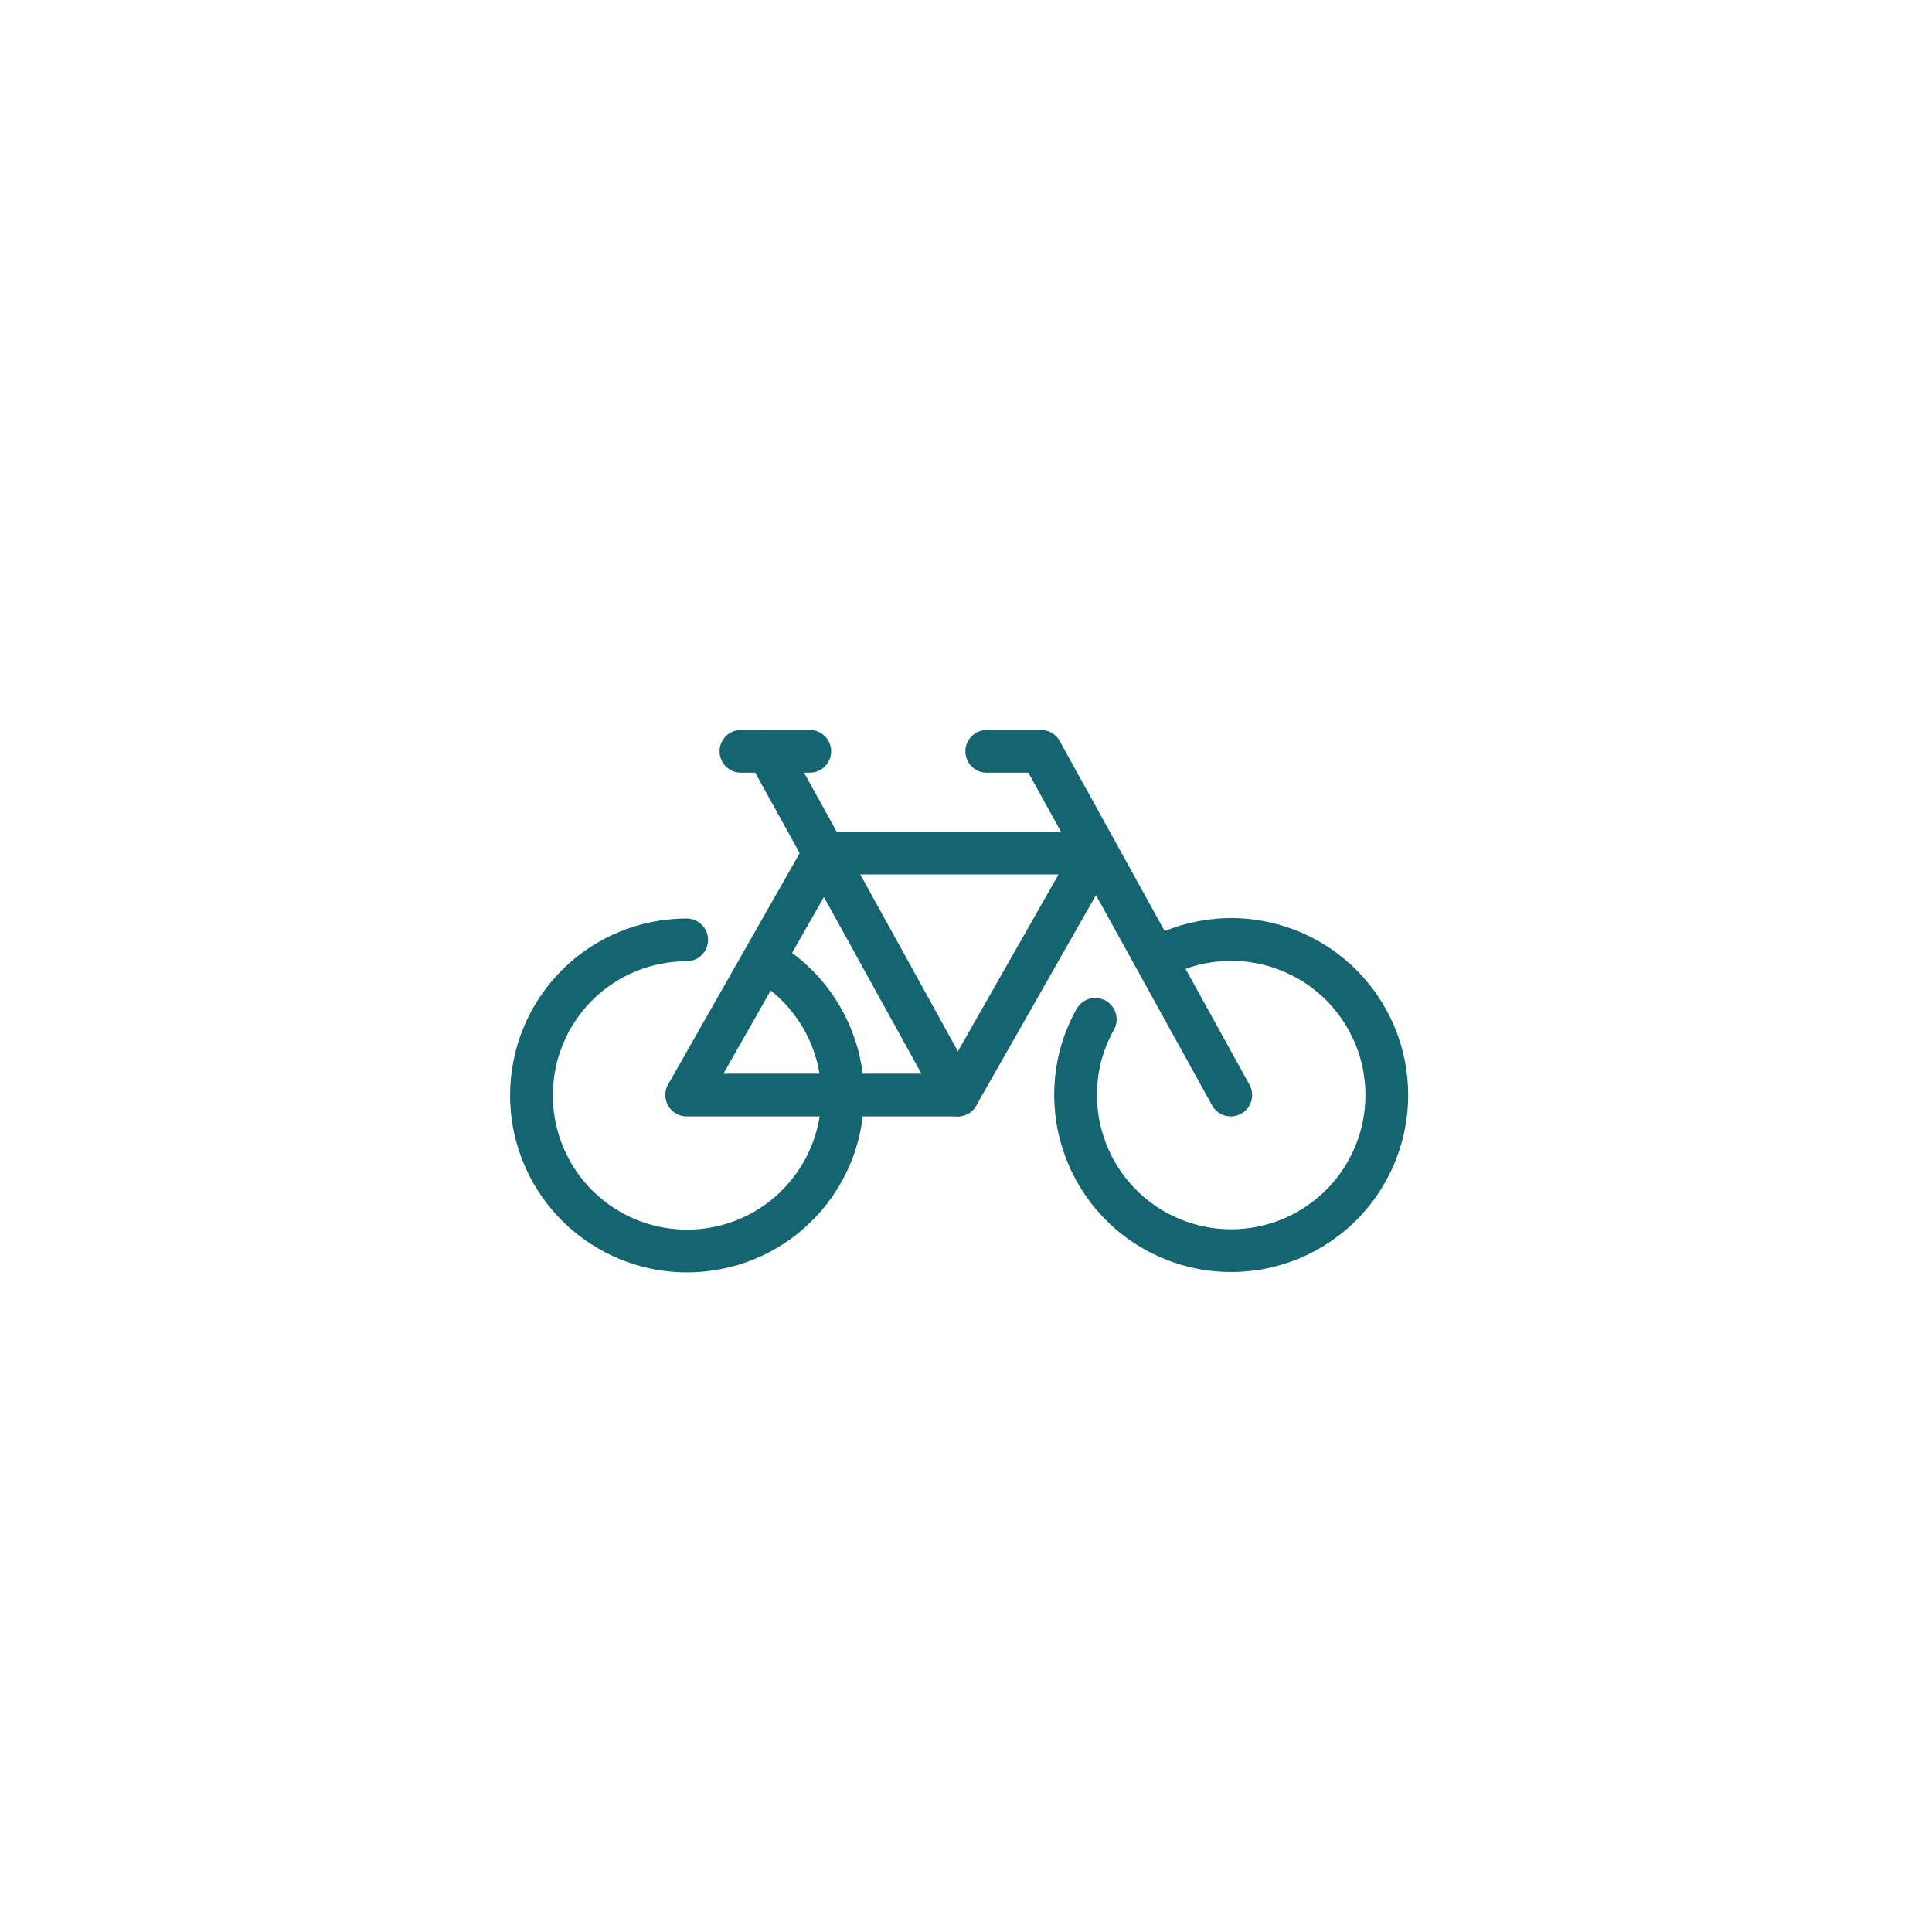 <svg xmlns="http://www.w3.org/2000/svg" xmlns:xlink="http://www.w3.org/1999/xlink" width="150" zoomAndPan="magnify" viewBox="0 0 112.5 112.5" height="150" preserveAspectRatio="xMidYMid meet" version="1.0"><path stroke-linecap="butt" transform="matrix(2.489, 0, 0, 2.489, 25.97, 19.534)" fill="none" stroke-linejoin="round" d="M 15.19 12.11 L 8.85 12.11 L 5.631 17.77 L 11.97 17.77 Z M 15.19 12.11 " stroke="#156570" stroke-width="1" stroke-opacity="1" stroke-miterlimit="4"/><path stroke-linecap="round" transform="matrix(2.489, 0, 0, 2.489, 25.97, 19.534)" fill="none" stroke-linejoin="round" d="M 11.97 17.77 L 7.53 9.729 " stroke="#156570" stroke-width="1" stroke-opacity="1" stroke-miterlimit="4"/><path stroke-linecap="round" transform="matrix(2.489, 0, 0, 2.489, 25.97, 19.534)" fill="none" stroke-linejoin="round" d="M 18.36 17.77 L 13.92 9.729 L 12.651 9.729 " stroke="#156570" stroke-width="1" stroke-opacity="1" stroke-miterlimit="4"/><path stroke-linecap="round" transform="matrix(2.489, 0, 0, 2.489, 25.97, 19.534)" fill="none" stroke-linejoin="round" d="M 2 17.77 C 2 17.531 2.024 17.296 2.07 17.062 C 2.117 16.828 2.186 16.6 2.277 16.381 C 2.368 16.161 2.479 15.951 2.613 15.753 C 2.744 15.555 2.895 15.372 3.063 15.204 C 3.232 15.034 3.415 14.883 3.614 14.752 C 3.812 14.62 4.02 14.507 4.242 14.416 C 4.461 14.325 4.687 14.256 4.921 14.21 C 5.155 14.163 5.392 14.14 5.631 14.14 " stroke="#156570" stroke-width="1" stroke-opacity="1" stroke-miterlimit="4"/><path stroke-linecap="butt" transform="matrix(2.489, 0, 0, 2.489, 25.97, 19.534)" fill="none" stroke-linejoin="round" d="M 7.431 14.61 C 7.616 14.714 7.79 14.835 7.955 14.97 C 8.118 15.105 8.27 15.254 8.409 15.416 C 8.547 15.579 8.669 15.751 8.777 15.935 C 8.886 16.119 8.977 16.31 9.05 16.509 C 9.126 16.709 9.182 16.913 9.22 17.123 C 9.259 17.332 9.278 17.544 9.28 17.756 C 9.281 17.969 9.264 18.181 9.228 18.39 C 9.193 18.6 9.138 18.806 9.068 19.006 C 8.995 19.206 8.908 19.399 8.801 19.584 C 8.696 19.769 8.575 19.943 8.438 20.107 C 8.303 20.27 8.153 20.42 7.991 20.559 C 7.828 20.697 7.655 20.819 7.472 20.926 C 7.286 21.033 7.095 21.124 6.896 21.196 C 6.695 21.27 6.491 21.324 6.28 21.362 C 6.072 21.4 5.86 21.419 5.646 21.419 C 5.434 21.42 5.223 21.401 5.014 21.365 C 4.803 21.328 4.598 21.274 4.399 21.201 C 4.198 21.128 4.006 21.039 3.821 20.932 C 3.637 20.825 3.463 20.705 3.3 20.568 C 3.137 20.431 2.988 20.281 2.85 20.118 C 2.713 19.954 2.592 19.78 2.485 19.597 C 2.379 19.411 2.291 19.22 2.217 19.019 C 2.145 18.818 2.09 18.614 2.054 18.404 C 2.018 18.195 1.999 17.983 2 17.77 " stroke="#156570" stroke-width="1" stroke-opacity="1" stroke-miterlimit="4"/><path stroke-linecap="round" transform="matrix(2.489, 0, 0, 2.489, 25.97, 19.534)" fill="none" stroke-linejoin="round" d="M 14.73 17.77 C 14.729 17.14 14.882 16.55 15.19 15.999 " stroke="#156570" stroke-width="1" stroke-opacity="1" stroke-miterlimit="4"/><path stroke-linecap="butt" transform="matrix(2.489, 0, 0, 2.489, 25.97, 19.534)" fill="none" stroke-linejoin="round" d="M 16.599 14.59 C 16.832 14.461 17.075 14.359 17.328 14.282 C 17.582 14.207 17.841 14.16 18.106 14.14 C 18.37 14.121 18.633 14.13 18.896 14.169 C 19.158 14.207 19.412 14.273 19.66 14.367 C 19.908 14.461 20.142 14.581 20.365 14.725 C 20.586 14.871 20.79 15.037 20.975 15.227 C 21.159 15.417 21.322 15.624 21.462 15.85 C 21.601 16.075 21.716 16.312 21.804 16.561 C 21.892 16.812 21.951 17.068 21.983 17.332 C 22.016 17.594 22.019 17.858 21.994 18.121 C 21.967 18.385 21.914 18.644 21.832 18.895 C 21.75 19.148 21.642 19.388 21.507 19.615 C 21.374 19.845 21.217 20.055 21.036 20.249 C 20.856 20.444 20.656 20.615 20.438 20.766 C 20.22 20.916 19.988 21.042 19.743 21.142 C 19.497 21.241 19.244 21.314 18.983 21.359 C 18.721 21.403 18.459 21.419 18.194 21.406 C 17.929 21.394 17.67 21.353 17.414 21.282 C 17.158 21.213 16.913 21.117 16.678 20.993 C 16.444 20.871 16.224 20.723 16.022 20.552 C 15.819 20.381 15.639 20.191 15.477 19.981 C 15.317 19.769 15.181 19.545 15.069 19.305 C 14.958 19.064 14.873 18.815 14.815 18.556 C 14.758 18.297 14.73 18.035 14.73 17.77 " stroke="#156570" stroke-width="1" stroke-opacity="1" stroke-miterlimit="4"/><path stroke-linecap="round" transform="matrix(2.489, 0, 0, 2.489, 25.97, 19.534)" fill="none" stroke-linejoin="round" d="M 8.511 9.729 L 6.9 9.729 " stroke="#156570" stroke-width="1" stroke-opacity="1" stroke-miterlimit="4"/></svg>